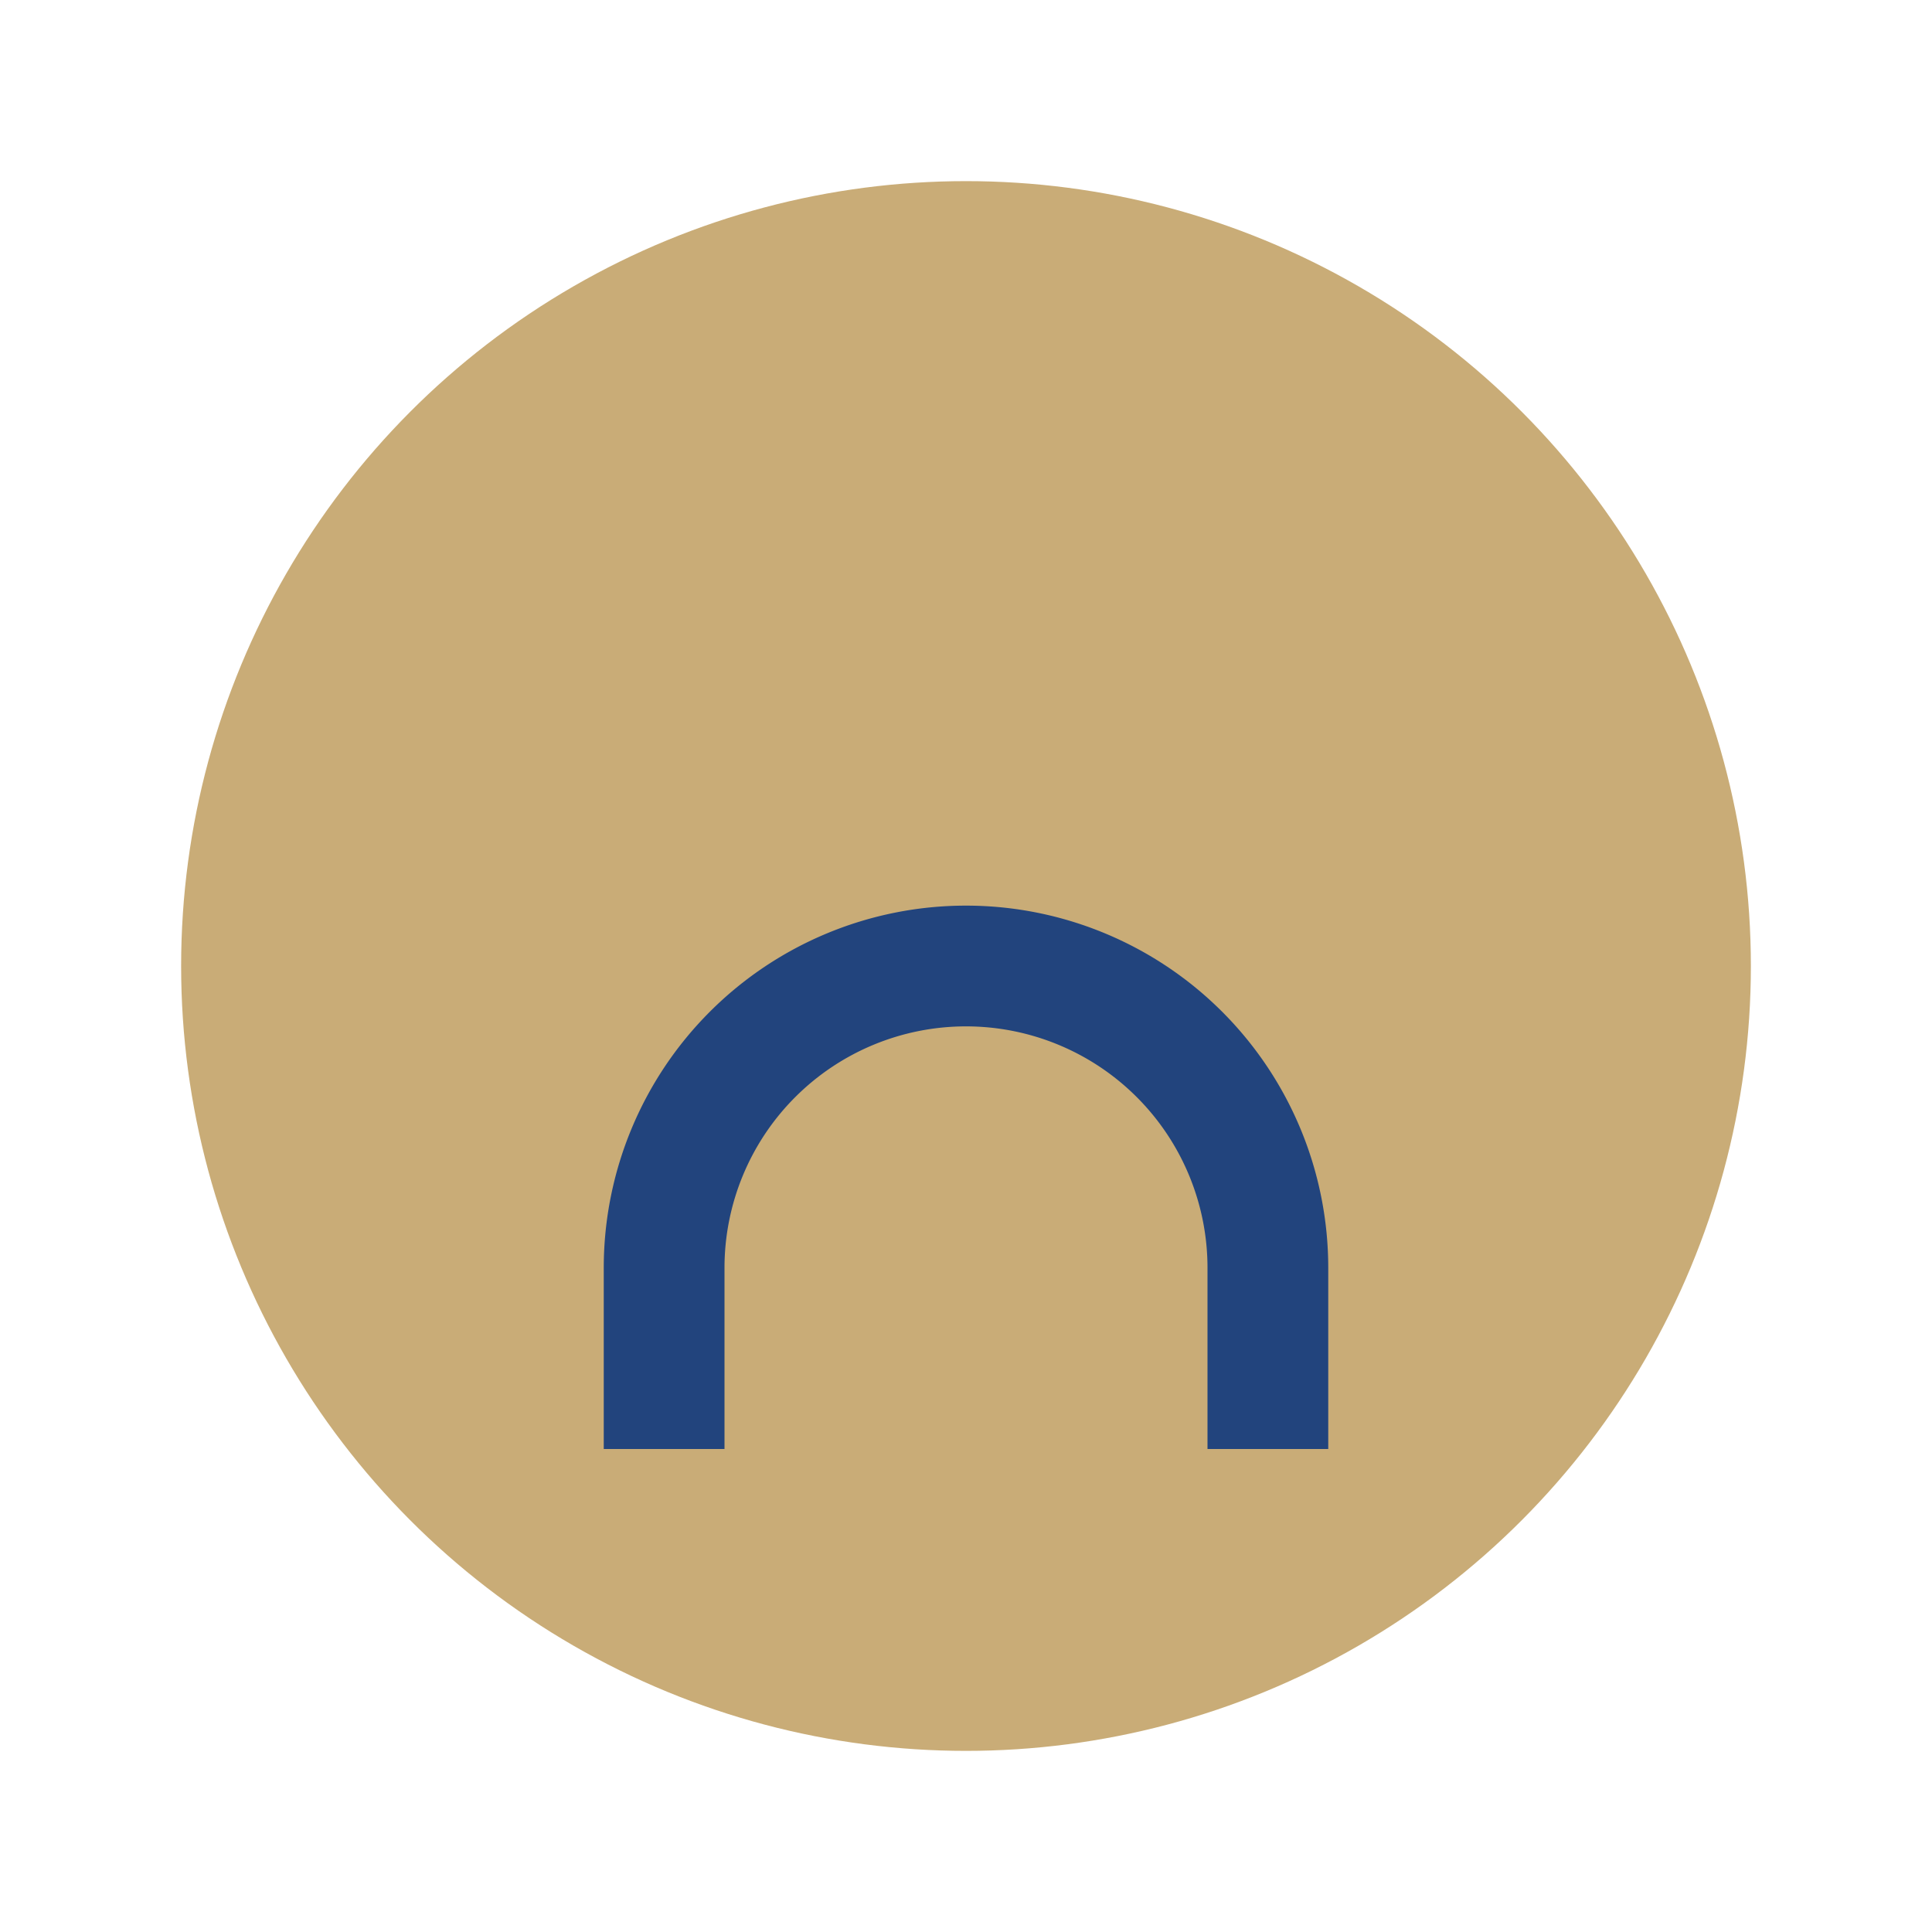 <?xml version="1.0" encoding="UTF-8"?>
<svg xmlns="http://www.w3.org/2000/svg" width="32" height="32" viewBox="0 0 32 32"><circle cx="16" cy="16" r="13" fill="#C9AC77"/><path d="M11 24v-3a5 5 0 0 1 10 0v3" stroke="#22447D" stroke-width="2" fill="none"/></svg>